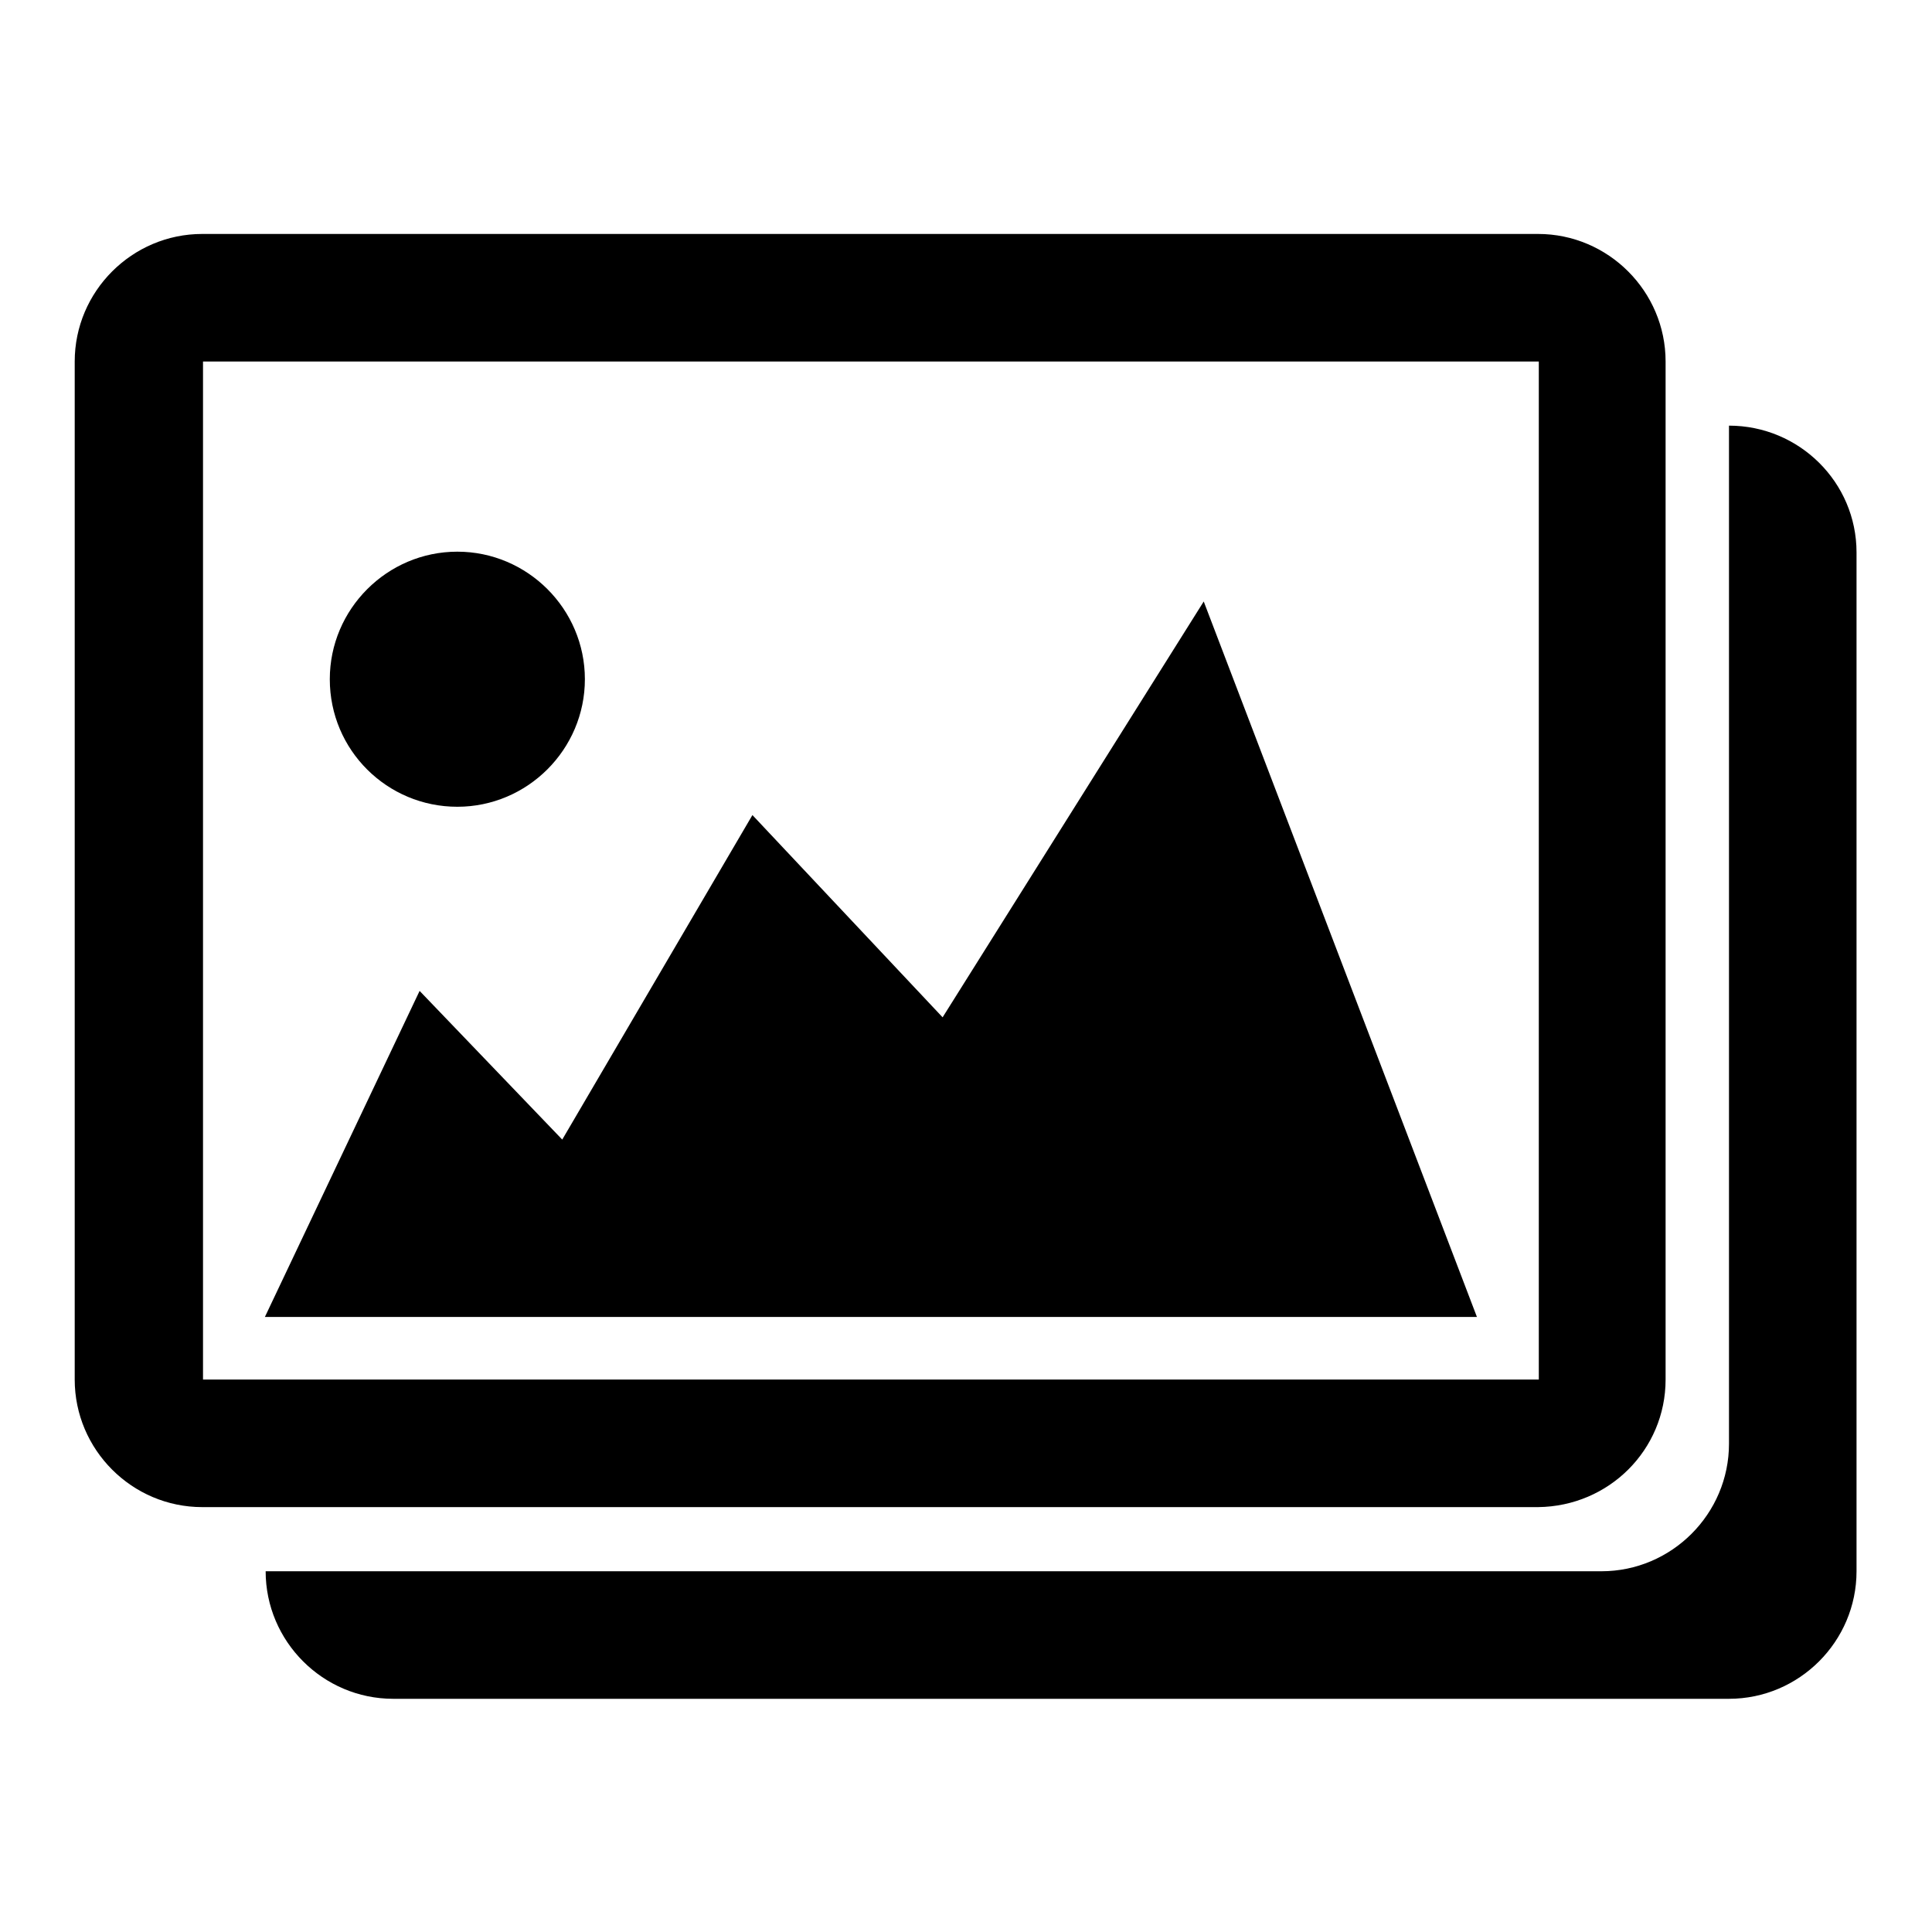 <?xml version="1.0" encoding="utf-8"?>
<!-- Svg Vector Icons : http://www.onlinewebfonts.com/icon -->
<!DOCTYPE svg PUBLIC "-//W3C//DTD SVG 1.1//EN" "http://www.w3.org/Graphics/SVG/1.1/DTD/svg11.dtd">
<svg version="1.1" xmlns="http://www.w3.org/2000/svg" xmlns:xlink="http://www.w3.org/1999/xlink" x="0px" y="0px" viewBox="0 0 256 256" enable-background="new 0 0 256 256" xml:space="preserve">
<g><g><path fill="#000000" d="M229.1,56.4v134.9c0,9.3-7.6,16.9-16.9,16.9h-177c0,9.3,7.6,16.9,16.9,16.9h177c9.3,0,16.9-7.6,16.9-16.9V73.2C246,63.9,238.4,56.4,229.1,56.4L229.1,56.4z M220.7,182.8V47.9c0-9.3-7.6-16.9-16.9-16.9h-177c-9.3,0-16.9,7.6-16.9,16.9v134.9c0,9.3,7.6,16.9,16.9,16.9h177C213.2,199.6,220.7,192.1,220.7,182.8L220.7,182.8z M26.9,47.9h177v134.9h-177V47.9L26.9,47.9z M124.9,134.8L99.7,108l-25.2,43l-18.9-19.7l-20.5,43.2h160.6l-36.2-94.8L124.9,134.8L124.9,134.8z M60.6,106.9c9.3,0,16.9-7.6,16.9-16.9c0-9.3-7.6-16.9-16.9-16.9c-9.3,0-16.9,7.6-16.9,16.9C43.7,99.4,51.3,106.9,60.6,106.9z"/></g></g>
</svg>
